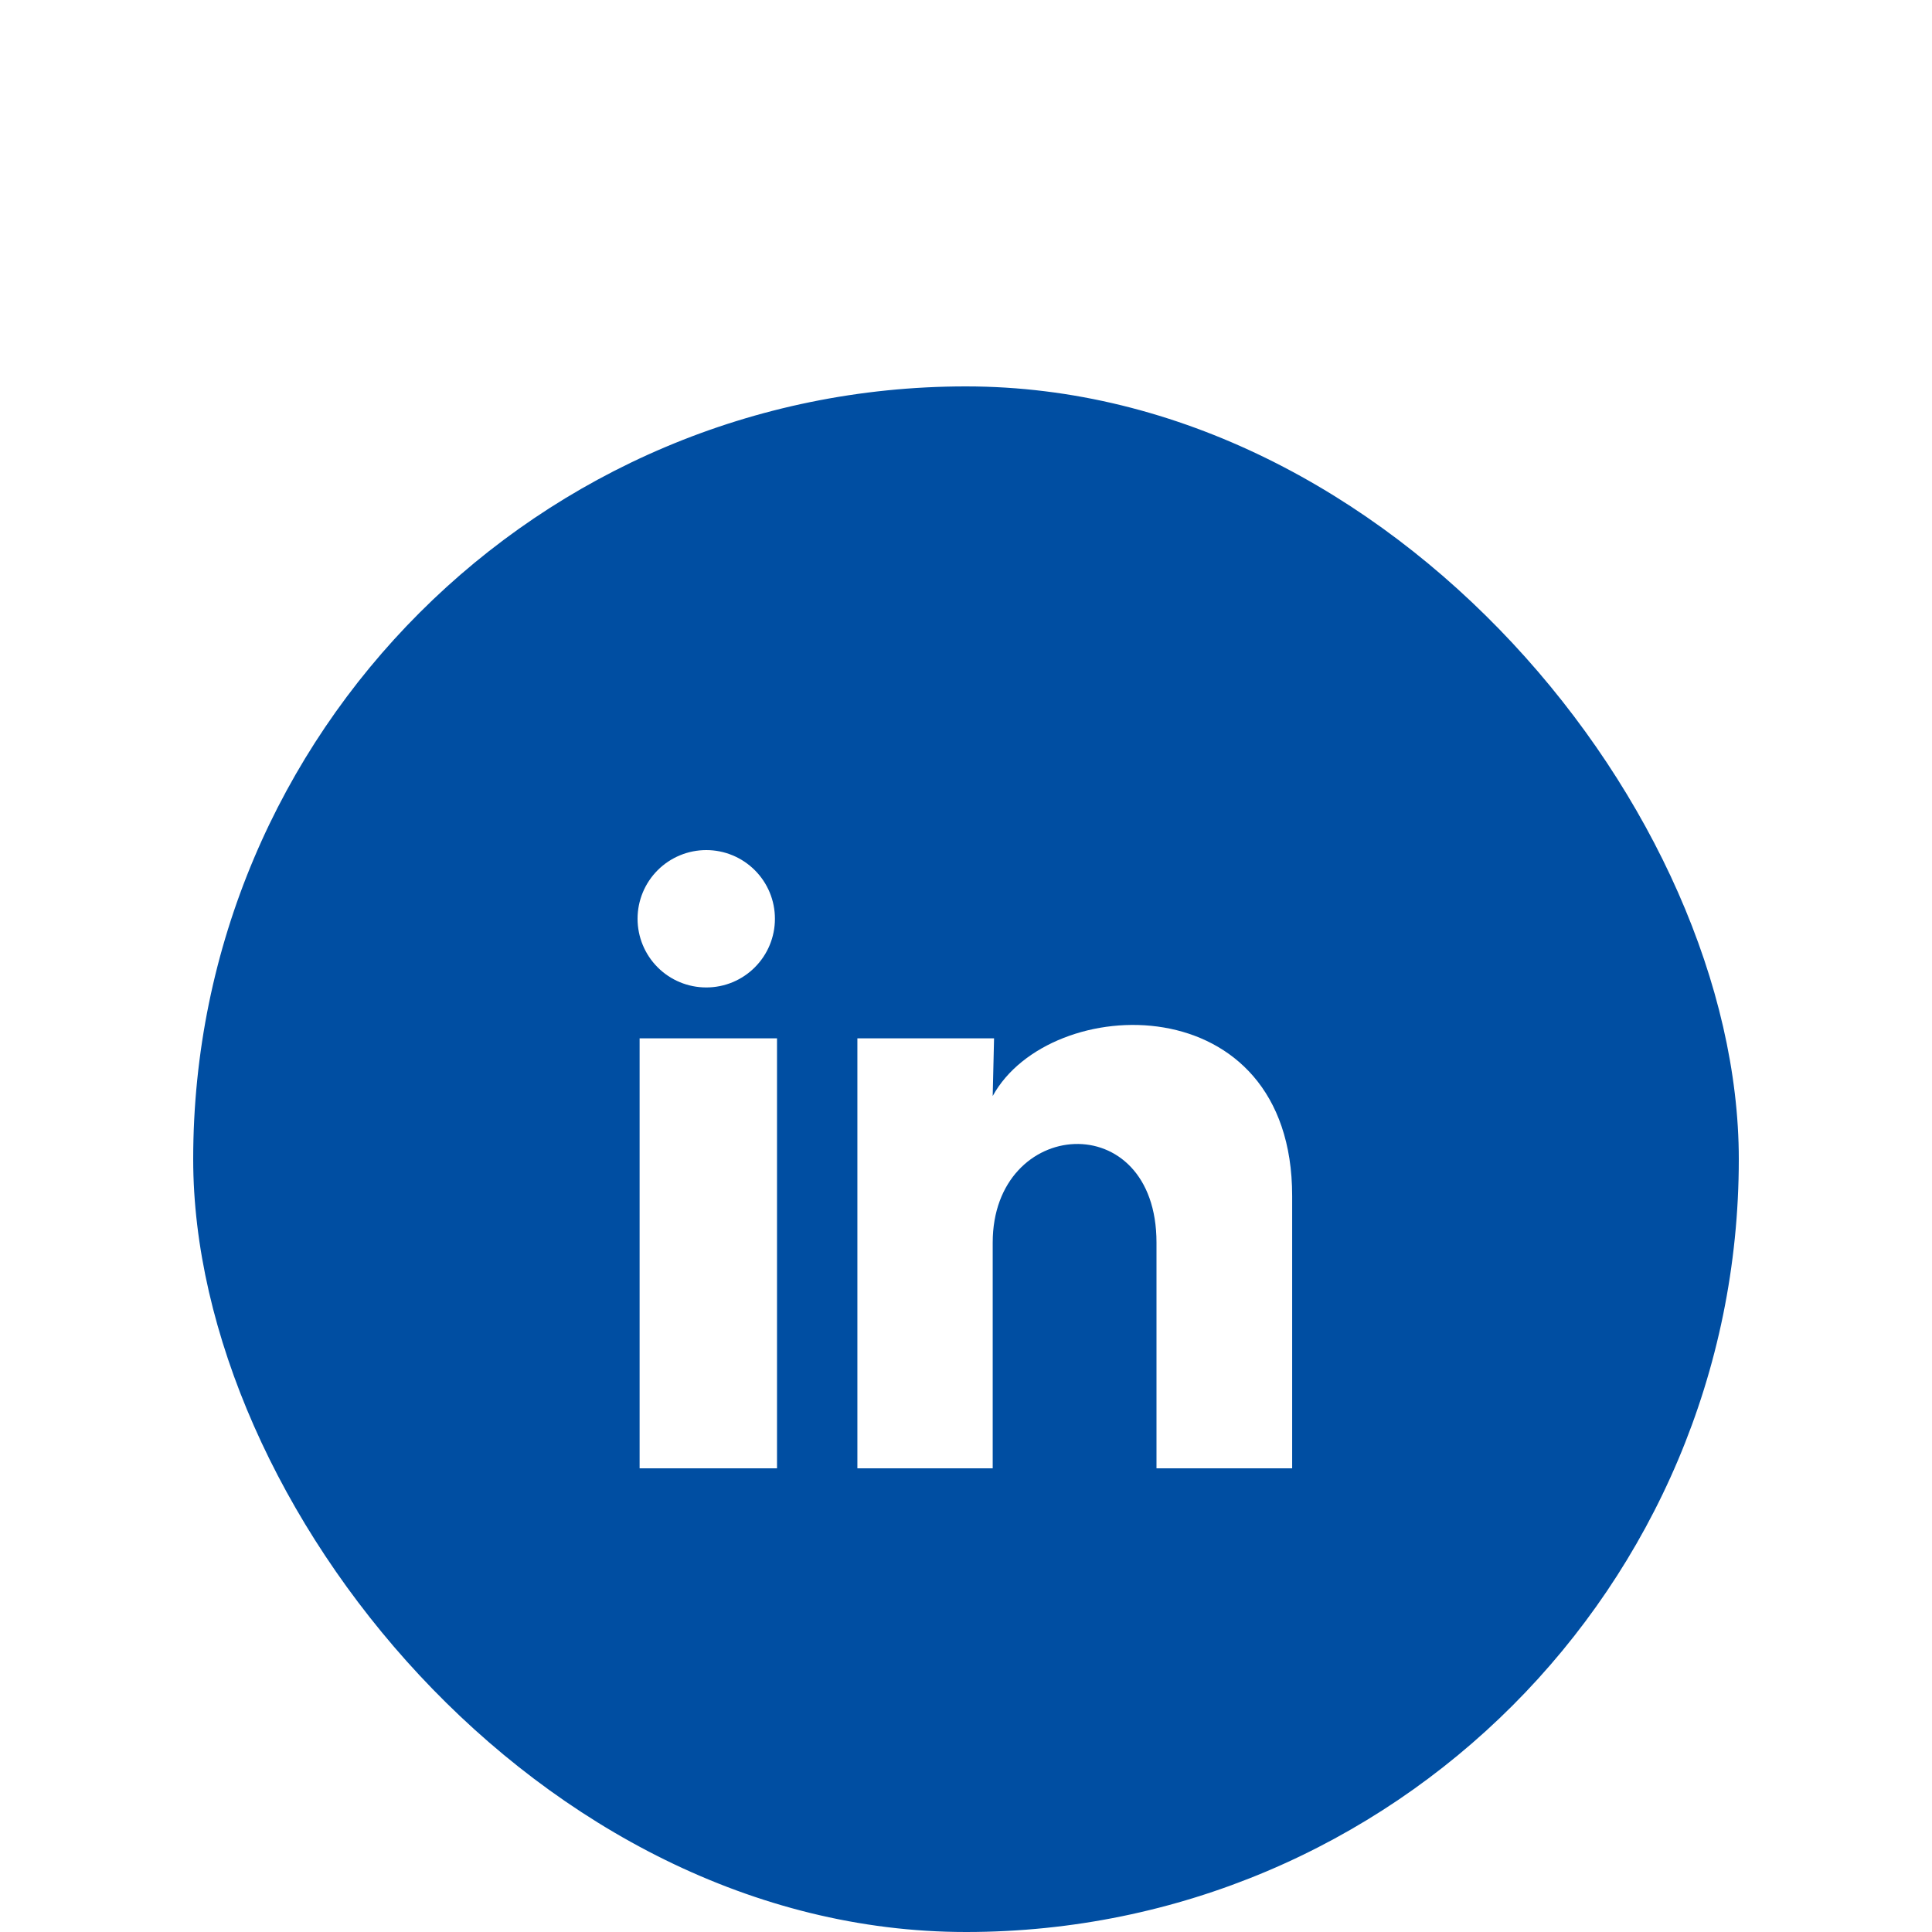<?xml version="1.0" encoding="UTF-8"?>
<svg xmlns="http://www.w3.org/2000/svg" width="50" height="50" viewBox="0 0 50 50" fill="none">
  <g filter="url(#filter0_ddd_904_43934)">
    <g clip-path="url(#clip0_904_43934)">
      <rect x="5" y="4" width="40" height="40" fill="#004EA2"></rect>
      <path d="M20.055 17.779C20.055 18.25 19.868 18.702 19.534 19.035C19.201 19.369 18.748 19.556 18.277 19.555C17.805 19.555 17.353 19.368 17.02 19.034C16.687 18.701 16.5 18.248 16.5 17.777C16.5 17.305 16.688 16.853 17.021 16.52C17.355 16.187 17.807 16 18.279 16C18.75 16 19.202 16.188 19.535 16.521C19.869 16.855 20.056 17.307 20.055 17.779ZM20.109 20.872H16.553V32H20.109V20.872ZM25.726 20.872H22.189V32H25.691V26.16C25.691 22.907 29.93 22.605 29.93 26.16V32H33.441V24.951C33.441 19.467 27.166 19.672 25.691 22.365L25.726 20.872Z" fill="white"></path>
    </g>
  </g>
  <defs>
    <filter id="filter0_ddd_904_43934" x="0" y="0" width="50" height="50" filterUnits="userSpaceOnUse" color-interpolation-filters="sRGB">
      <feFlood flood-opacity="0" result="BackgroundImageFix"></feFlood>
      <feColorMatrix in="SourceAlpha" type="matrix" values="0 0 0 0 0 0 0 0 0 0 0 0 0 0 0 0 0 0 127 0" result="hardAlpha"></feColorMatrix>
      <feOffset dy="1"></feOffset>
      <feGaussianBlur stdDeviation="2.5"></feGaussianBlur>
      <feColorMatrix type="matrix" values="0 0 0 0 0.007 0 0 0 0 0.01 0 0 0 0 0.013 0 0 0 0.04 0"></feColorMatrix>
      <feBlend mode="normal" in2="BackgroundImageFix" result="effect1_dropShadow_904_43934"></feBlend>
      <feColorMatrix in="SourceAlpha" type="matrix" values="0 0 0 0 0 0 0 0 0 0 0 0 0 0 0 0 0 0 127 0" result="hardAlpha"></feColorMatrix>
      <feOffset dy="3"></feOffset>
      <feGaussianBlur stdDeviation="0.5"></feGaussianBlur>
      <feColorMatrix type="matrix" values="0 0 0 0 0.007 0 0 0 0 0.01 0 0 0 0 0.013 0 0 0 0.02 0"></feColorMatrix>
      <feBlend mode="normal" in2="effect1_dropShadow_904_43934" result="effect2_dropShadow_904_43934"></feBlend>
      <feColorMatrix in="SourceAlpha" type="matrix" values="0 0 0 0 0 0 0 0 0 0 0 0 0 0 0 0 0 0 127 0" result="hardAlpha"></feColorMatrix>
      <feOffset dy="2"></feOffset>
      <feGaussianBlur stdDeviation="1"></feGaussianBlur>
      <feColorMatrix type="matrix" values="0 0 0 0 0.007 0 0 0 0 0.01 0 0 0 0 0.013 0 0 0 0.03 0"></feColorMatrix>
      <feBlend mode="normal" in2="effect2_dropShadow_904_43934" result="effect3_dropShadow_904_43934"></feBlend>
      <feBlend mode="normal" in="SourceGraphic" in2="effect3_dropShadow_904_43934" result="shape"></feBlend>
    </filter>
    <clipPath id="clip0_904_43934">
      <rect x="5" y="4" width="40" height="40" rx="20" fill="white"></rect>
    </clipPath>
  </defs>
</svg>
